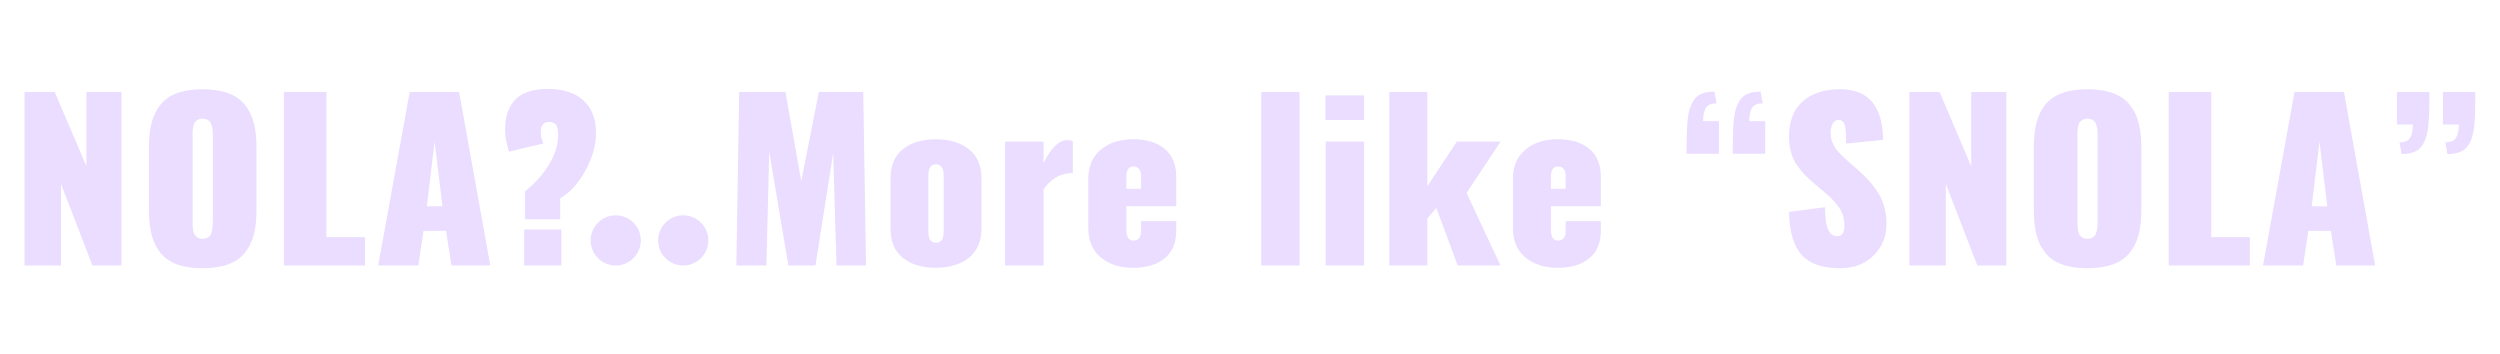 <svg width="1073" height="152" viewBox="0 0 1073 152" fill="none" xmlns="http://www.w3.org/2000/svg">
<g filter="url(#filter0_d_155_810)">
<path d="M10.535 113.95V39.47H23.472L37.084 71.364V39.47H52.133V113.95H39.689L26.168 78.911V113.95H10.535ZM97.816 113.501C94.822 114.579 91.198 115.118 86.945 115.118C82.693 115.118 79.069 114.579 76.074 113.501C73.079 112.393 70.698 110.761 68.931 108.604C67.165 106.418 65.892 103.858 65.113 100.923C64.335 97.958 63.945 94.469 63.945 90.456V62.964C63.945 58.951 64.335 55.477 65.113 52.542C65.892 49.577 67.165 47.017 68.931 44.86C70.698 42.674 73.079 41.042 76.074 39.964C79.069 38.856 82.693 38.302 86.945 38.302C91.198 38.302 94.822 38.856 97.816 39.964C100.841 41.042 103.237 42.674 105.004 44.86C106.801 47.017 108.088 49.577 108.867 52.542C109.676 55.477 110.08 58.951 110.08 62.964V90.456C110.08 94.469 109.676 97.958 108.867 100.923C108.088 103.858 106.801 106.418 105.004 108.604C103.237 110.761 100.841 112.393 97.816 113.501ZM86.945 102.495C87.933 102.495 88.742 102.285 89.371 101.866C90 101.417 90.449 100.773 90.719 99.935C90.988 99.096 91.153 98.332 91.213 97.644C91.303 96.955 91.347 96.101 91.347 95.083V58.292C91.347 57.274 91.303 56.42 91.213 55.731C91.153 55.043 90.988 54.294 90.719 53.485C90.449 52.647 90 52.018 89.371 51.599C88.742 51.149 87.933 50.925 86.945 50.925C86.137 50.925 85.448 51.09 84.879 51.419C84.31 51.748 83.876 52.138 83.576 52.587C83.306 53.006 83.097 53.605 82.947 54.384C82.797 55.133 82.707 55.761 82.678 56.27C82.678 56.75 82.678 57.423 82.678 58.292V95.083C82.678 95.921 82.678 96.595 82.678 97.105C82.707 97.614 82.797 98.257 82.947 99.036C83.097 99.785 83.306 100.384 83.576 100.833C83.876 101.252 84.31 101.642 84.879 102.001C85.448 102.33 86.137 102.495 86.945 102.495ZM121.848 113.95V39.47H140.086V101.776H156.662V113.95H121.848ZM183.209 88.569H189.902L186.533 60.763L183.209 88.569ZM162.32 113.95L175.842 39.47H197.045L210.432 113.95H193.766L191.43 99.081H181.772L179.526 113.95H162.32ZM224.985 113.95V98.497H240.932V113.95H224.985ZM225.389 94.095V82.101C229.761 78.627 233.295 74.599 235.991 70.017C238.356 66.004 239.539 62.005 239.539 58.023C239.539 57.453 239.509 56.87 239.45 56.27C239.3 54.623 238.866 53.56 238.147 53.081C237.428 52.572 236.515 52.317 235.407 52.317C234.508 52.317 233.729 52.677 233.071 53.395C232.412 54.084 232.082 55.028 232.082 56.226C232.082 56.914 232.112 57.498 232.172 57.977C232.232 58.457 232.292 58.816 232.352 59.056C232.412 59.265 232.532 59.655 232.711 60.224C232.921 60.763 233.086 61.212 233.205 61.571L218.426 65.075C218.336 64.686 218.172 64.087 217.932 63.278C217.722 62.44 217.588 61.886 217.528 61.616C217.468 61.317 217.363 60.867 217.213 60.269C217.093 59.67 217.019 59.19 216.989 58.831C216.959 58.442 216.914 57.977 216.854 57.438C216.824 56.87 216.809 56.285 216.809 55.687C216.809 55.567 216.809 55.447 216.809 55.327C216.809 53.021 217.078 50.91 217.617 48.993C218.216 47.017 219.175 45.19 220.492 43.513C221.84 41.806 223.727 40.488 226.153 39.56C228.608 38.631 231.543 38.167 234.957 38.167C241.696 38.167 246.847 39.814 250.41 43.108C254.004 46.403 255.801 51.03 255.801 56.989C255.801 62.32 254.289 67.726 251.264 73.206C248.269 78.686 244.66 82.64 240.438 85.065V94.095H225.389Z" fill="#EADDFF"/>
</g>
<g filter="url(#filter1_d_155_810)">
<path d="M316.046 113.95L317.259 39.47H337.114L343.897 77.788L351.444 39.47H370.491L371.704 113.95H359.036L357.598 65.659L350.007 113.95H338.372L330.151 65.21L328.938 113.95H316.046ZM401.62 114.938C395.78 114.938 391.078 113.516 387.515 110.671C383.981 107.826 382.214 103.648 382.214 98.138V76.575C382.214 71.065 383.981 66.887 387.515 64.042C391.078 61.197 395.78 59.774 401.62 59.774C407.49 59.774 412.222 61.197 415.815 64.042C419.439 66.887 421.251 71.065 421.251 76.575V98.138C421.251 100.953 420.757 103.438 419.768 105.595C418.78 107.751 417.388 109.503 415.591 110.851C413.824 112.198 411.757 113.216 409.391 113.905C407.056 114.594 404.465 114.938 401.62 114.938ZM401.665 104.157C402.803 104.157 403.641 103.783 404.181 103.034C404.75 102.256 405.034 101.013 405.034 99.306V75.407C405.034 73.7 404.75 72.472 404.181 71.724C403.641 70.945 402.803 70.556 401.665 70.556C399.509 70.556 398.431 72.173 398.431 75.407V99.306C398.431 102.54 399.509 104.157 401.665 104.157ZM431.401 113.95V60.763H447.888V70.017C451.092 63.428 454.521 60.134 458.175 60.134C458.924 60.134 459.687 60.283 460.466 60.583V74.329C460.017 74.269 459.567 74.269 459.118 74.329C454.656 74.629 450.912 76.95 447.888 81.292V113.95H431.401ZM483.419 81.022H489.753V75.587C489.753 72.832 488.615 71.454 486.339 71.454C484.392 71.454 483.419 72.981 483.419 76.036V81.022ZM499.861 110.896C496.566 113.591 492.059 114.938 486.339 114.938C480.619 114.938 475.977 113.441 472.413 110.446C468.879 107.451 467.113 103.334 467.113 98.093V76.62C467.113 71.379 468.879 67.261 472.413 64.267C475.977 61.272 480.619 59.774 486.339 59.774C492.119 59.774 496.641 61.152 499.905 63.907C503.2 66.662 504.847 70.675 504.847 75.946V88.48H483.419V98.632C483.419 100.249 483.689 101.432 484.228 102.181C484.797 102.899 485.501 103.259 486.339 103.259C488.615 103.259 489.753 101.881 489.753 99.126V94.903H504.847V98.991C504.847 104.202 503.185 108.17 499.861 110.896ZM541.32 113.95V39.47H557.761V113.95H541.32ZM568.9 51.509V40.952H585.476V51.509H568.9ZM568.99 113.95V60.763H585.476V113.95H568.99ZM596.301 113.95V39.47H612.607V79.944L625.275 60.763H644.053L629.453 82.819L644.008 113.95H625.635L616.471 89.243L612.607 93.78V113.95H596.301ZM665.658 81.022H671.992V75.587C671.992 72.832 670.854 71.454 668.578 71.454C666.632 71.454 665.658 72.981 665.658 76.036V81.022ZM682.1 110.896C678.805 113.591 674.298 114.938 668.578 114.938C662.858 114.938 658.216 113.441 654.652 110.446C651.118 107.451 649.352 103.334 649.352 98.093V76.62C649.352 71.379 651.118 67.261 654.652 64.267C658.216 61.272 662.858 59.774 668.578 59.774C674.358 59.774 678.88 61.152 682.145 63.907C685.439 66.662 687.086 70.675 687.086 75.946V88.48H665.658V98.632C665.658 100.249 665.928 101.432 666.467 102.181C667.036 102.899 667.74 103.259 668.578 103.259C670.854 103.259 671.992 101.881 671.992 99.126V94.903H687.086V98.991C687.086 104.202 685.424 108.17 682.1 110.896ZM743.684 65.974C743.684 61.601 743.744 58.097 743.864 55.462C743.983 52.587 744.238 50.206 744.627 48.319C745.047 46.403 745.69 44.741 746.559 43.333C747.427 41.925 748.595 40.907 750.063 40.278C751.53 39.649 753.387 39.335 755.633 39.335L756.532 44.366C754.226 44.366 752.683 45.04 751.905 46.388C751.156 47.705 750.782 49.577 750.782 52.003H757.61V65.974H743.684ZM723.873 65.974C723.873 61.601 723.933 58.097 724.053 55.462C724.173 52.587 724.427 50.206 724.817 48.319C725.236 46.403 725.88 44.741 726.748 43.333C727.617 41.925 728.785 40.907 730.252 40.278C731.72 39.649 733.576 39.335 735.823 39.335L736.721 44.366C734.415 44.366 732.873 45.04 732.094 46.388C731.345 47.705 730.971 49.577 730.971 52.003H737.799V65.974H723.873ZM789.682 115.118C782.315 115.118 776.879 113.261 773.375 109.548C769.901 105.834 768.06 99.635 767.85 90.95L783.303 88.929C783.303 91.384 783.438 93.451 783.707 95.128C783.977 96.805 784.366 98.093 784.875 98.991C785.385 99.86 785.924 100.474 786.493 100.833C787.092 101.192 787.78 101.372 788.559 101.372C790.596 101.372 791.614 99.905 791.614 96.97C791.614 94.095 790.955 91.624 789.637 89.558C788.349 87.491 786.268 85.23 783.393 82.774L778.676 78.776C776.969 77.309 775.562 76.006 774.454 74.868C773.375 73.73 772.267 72.338 771.129 70.69C770.021 69.013 769.198 67.171 768.659 65.165C768.12 63.158 767.85 60.927 767.85 58.472C767.85 52.033 769.782 47.077 773.645 43.602C777.538 40.099 782.899 38.332 789.727 38.302C801.946 38.302 808.1 45.549 808.19 60.044L792.377 61.616C792.377 59.67 792.347 58.217 792.288 57.259C792.258 56.27 792.138 55.267 791.928 54.249C791.719 53.201 791.374 52.482 790.895 52.093C790.446 51.673 789.832 51.464 789.053 51.464C787.945 51.494 787.107 52.078 786.538 53.216C785.969 54.354 785.684 55.507 785.684 56.675C785.684 57.304 785.729 57.918 785.819 58.517C785.939 59.116 786.043 59.655 786.133 60.134C786.223 60.583 786.418 61.092 786.717 61.661C787.017 62.2 787.241 62.634 787.391 62.964C787.541 63.293 787.84 63.727 788.29 64.267C788.739 64.806 789.038 65.18 789.188 65.39C789.338 65.599 789.697 65.974 790.266 66.513C790.835 67.052 791.179 67.381 791.299 67.501C791.419 67.591 791.808 67.935 792.467 68.534C793.126 69.103 793.485 69.418 793.545 69.478L797.858 73.296C799.685 74.943 801.227 76.485 802.485 77.923C803.773 79.36 805 81.022 806.168 82.909C807.336 84.766 808.205 86.802 808.774 89.019C809.373 91.205 809.672 93.571 809.672 96.116C809.672 101.477 807.831 105.984 804.147 109.638C800.493 113.291 795.672 115.118 789.682 115.118ZM819.508 113.95V39.47H832.446L846.057 71.364V39.47H861.106V113.95H848.663L835.141 78.911V113.95H819.508ZM906.79 113.501C903.795 114.579 900.171 115.118 895.919 115.118C891.666 115.118 888.042 114.579 885.048 113.501C882.053 112.393 879.672 110.761 877.905 108.604C876.138 106.418 874.865 103.858 874.087 100.923C873.308 97.958 872.919 94.469 872.919 90.456V62.964C872.919 58.951 873.308 55.477 874.087 52.542C874.865 49.577 876.138 47.017 877.905 44.86C879.672 42.674 882.053 41.042 885.048 39.964C888.042 38.856 891.666 38.302 895.919 38.302C900.171 38.302 903.795 38.856 906.79 39.964C909.815 41.042 912.21 42.674 913.977 44.86C915.774 47.017 917.062 49.577 917.841 52.542C918.649 55.477 919.053 58.951 919.053 62.964V90.456C919.053 94.469 918.649 97.958 917.841 100.923C917.062 103.858 915.774 106.418 913.977 108.604C912.21 110.761 909.815 112.393 906.79 113.501ZM895.919 102.495C896.907 102.495 897.716 102.285 898.344 101.866C898.973 101.417 899.423 100.773 899.692 99.935C899.962 99.096 900.126 98.332 900.186 97.644C900.276 96.955 900.321 96.101 900.321 95.083V58.292C900.321 57.274 900.276 56.42 900.186 55.731C900.126 55.043 899.962 54.294 899.692 53.485C899.423 52.647 898.973 52.018 898.344 51.599C897.716 51.149 896.907 50.925 895.919 50.925C895.11 50.925 894.421 51.09 893.852 51.419C893.283 51.748 892.849 52.138 892.55 52.587C892.28 53.006 892.07 53.605 891.921 54.384C891.771 55.133 891.681 55.761 891.651 56.27C891.651 56.75 891.651 57.423 891.651 58.292V95.083C891.651 95.921 891.651 96.595 891.651 97.105C891.681 97.614 891.771 98.257 891.921 99.036C892.07 99.785 892.28 100.384 892.55 100.833C892.849 101.252 893.283 101.642 893.852 102.001C894.421 102.33 895.11 102.495 895.919 102.495ZM930.821 113.95V39.47H949.06V101.776H965.636V113.95H930.821ZM992.183 88.569H998.876L995.507 60.763L992.183 88.569ZM971.294 113.95L984.816 39.47H1006.02L1019.41 113.95H1002.74L1000.4 99.081H990.745L988.499 113.95H971.294ZM1050.44 66.108L1049.59 61.077C1051.9 61.077 1053.42 60.418 1054.17 59.101C1054.95 57.753 1055.34 55.866 1055.34 53.44H1048.51V39.47H1062.39C1062.39 44.501 1062.35 48.005 1062.26 49.981C1062.11 52.856 1061.84 55.252 1061.45 57.169C1061.06 59.056 1060.42 60.703 1059.52 62.11C1058.65 63.518 1057.48 64.536 1056.01 65.165C1054.55 65.794 1052.69 66.108 1050.44 66.108ZM1030.77 66.108L1029.87 61.077C1032.18 61.077 1033.7 60.418 1034.45 59.101C1035.23 57.753 1035.62 55.866 1035.62 53.44H1028.79V39.47H1042.72C1042.72 43.842 1042.66 47.346 1042.54 49.981C1042.39 52.856 1042.12 55.252 1041.73 57.169C1041.34 59.056 1040.71 60.703 1039.84 62.11C1038.97 63.518 1037.79 64.536 1036.29 65.165C1034.83 65.794 1032.98 66.108 1030.77 66.108Z" fill="#EADDFF"/>
</g>
<g filter="url(#filter2_d_155_810)">
<circle cx="264.27" cy="103.182" r="10.769" fill="#EADDFF"/>
</g>
<g filter="url(#filter3_d_155_810)">
<circle cx="293.241" cy="103.182" r="10.769" fill="#EADDFF"/>
</g>
<defs>
<filter id="filter0_d_155_810" x="0.735" y="28.367" width="264.866" height="96.551" filterUnits="userSpaceOnUse" color-interpolation-filters="sRGB">
<feFlood flood-opacity="0" result="BackgroundImageFix"/>
<feColorMatrix in="SourceAlpha" type="matrix" values="0 0 0 0 0 0 0 0 0 0 0 0 0 0 0 0 0 0 127 0" result="hardAlpha"/>
<feOffset/>
<feGaussianBlur stdDeviation="4.9"/>
<feComposite in2="hardAlpha" operator="out"/>
<feColorMatrix type="matrix" values="0 0 0 0 0.416 0 0 0 0 0.157 0 0 0 0 0.8 0 0 0 1 0"/>
<feBlend mode="normal" in2="BackgroundImageFix" result="effect1_dropShadow_155_810"/>
<feBlend mode="normal" in="SourceGraphic" in2="effect1_dropShadow_155_810" result="shape"/>
</filter>
<filter id="filter1_d_155_810" x="306.246" y="28.502" width="765.948" height="96.416" filterUnits="userSpaceOnUse" color-interpolation-filters="sRGB">
<feFlood flood-opacity="0" result="BackgroundImageFix"/>
<feColorMatrix in="SourceAlpha" type="matrix" values="0 0 0 0 0 0 0 0 0 0 0 0 0 0 0 0 0 0 127 0" result="hardAlpha"/>
<feOffset/>
<feGaussianBlur stdDeviation="4.9"/>
<feComposite in2="hardAlpha" operator="out"/>
<feColorMatrix type="matrix" values="0 0 0 0 0.416 0 0 0 0 0.157 0 0 0 0 0.8 0 0 0 1 0"/>
<feBlend mode="normal" in2="BackgroundImageFix" result="effect1_dropShadow_155_810"/>
<feBlend mode="normal" in="SourceGraphic" in2="effect1_dropShadow_155_810" result="shape"/>
</filter>
<filter id="filter2_d_155_810" x="243.701" y="82.613" width="41.137" height="41.137" filterUnits="userSpaceOnUse" color-interpolation-filters="sRGB">
<feFlood flood-opacity="0" result="BackgroundImageFix"/>
<feColorMatrix in="SourceAlpha" type="matrix" values="0 0 0 0 0 0 0 0 0 0 0 0 0 0 0 0 0 0 127 0" result="hardAlpha"/>
<feOffset/>
<feGaussianBlur stdDeviation="4.9"/>
<feComposite in2="hardAlpha" operator="out"/>
<feColorMatrix type="matrix" values="0 0 0 0 0.416 0 0 0 0 0.157 0 0 0 0 0.8 0 0 0 1 0"/>
<feBlend mode="normal" in2="BackgroundImageFix" result="effect1_dropShadow_155_810"/>
<feBlend mode="normal" in="SourceGraphic" in2="effect1_dropShadow_155_810" result="shape"/>
</filter>
<filter id="filter3_d_155_810" x="272.673" y="82.613" width="41.137" height="41.137" filterUnits="userSpaceOnUse" color-interpolation-filters="sRGB">
<feFlood flood-opacity="0" result="BackgroundImageFix"/>
<feColorMatrix in="SourceAlpha" type="matrix" values="0 0 0 0 0 0 0 0 0 0 0 0 0 0 0 0 0 0 127 0" result="hardAlpha"/>
<feOffset/>
<feGaussianBlur stdDeviation="4.9"/>
<feComposite in2="hardAlpha" operator="out"/>
<feColorMatrix type="matrix" values="0 0 0 0 0.416 0 0 0 0 0.157 0 0 0 0 0.8 0 0 0 1 0"/>
<feBlend mode="normal" in2="BackgroundImageFix" result="effect1_dropShadow_155_810"/>
<feBlend mode="normal" in="SourceGraphic" in2="effect1_dropShadow_155_810" result="shape"/>
</filter>
</defs>
</svg>
